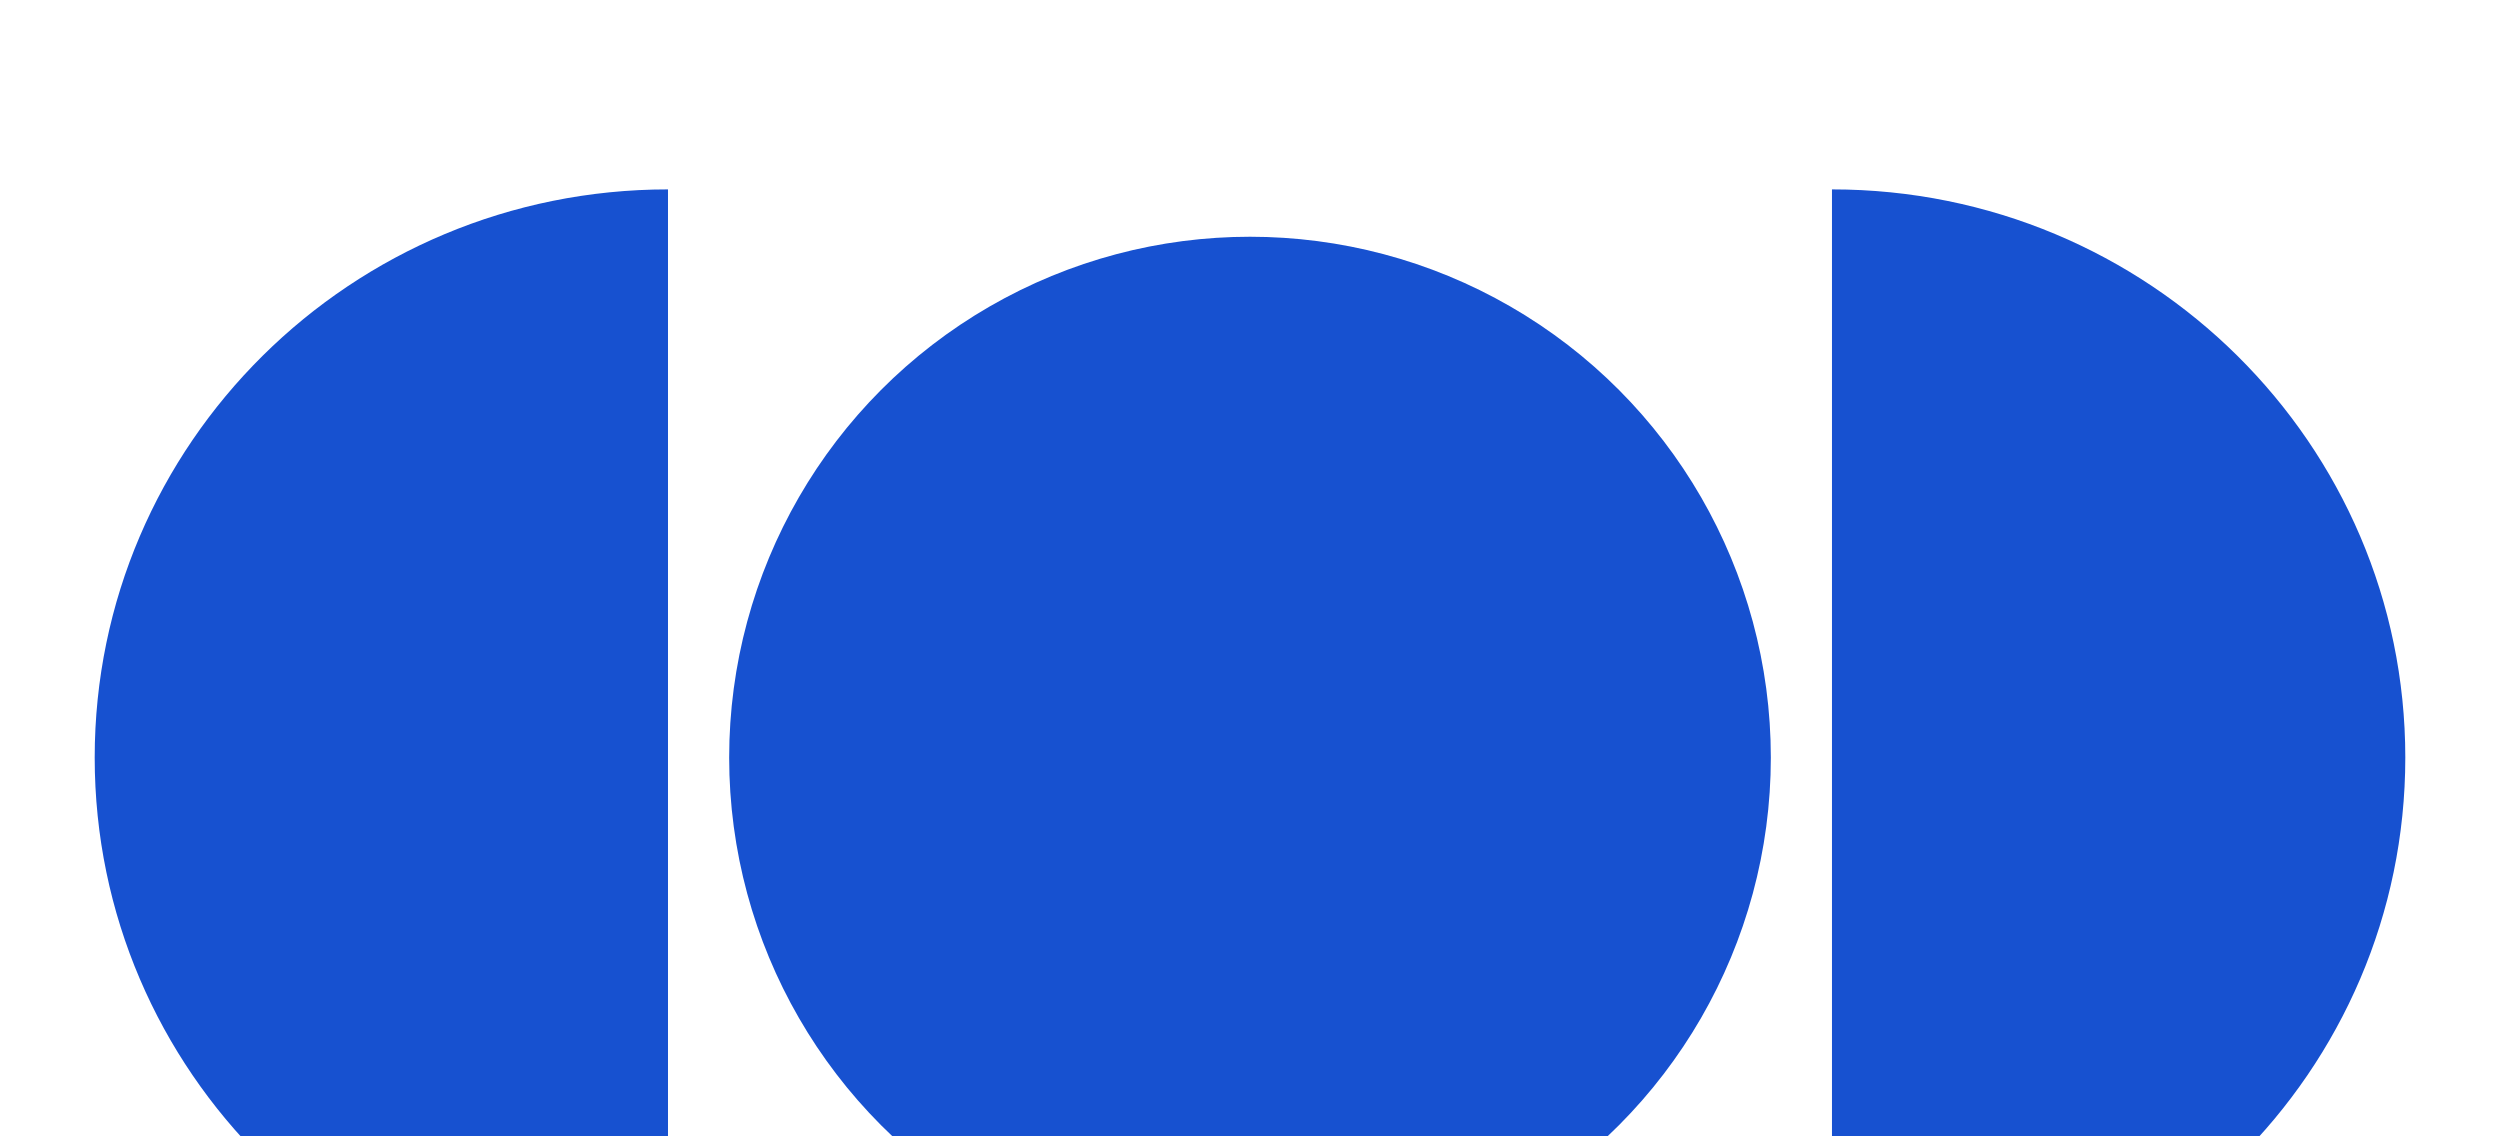 <svg width="66" height="30" viewBox="0 0 66 30" fill="none" xmlns="http://www.w3.org/2000/svg">
<g clip-path="url(#clip0_463_13011)">
<g filter="url(#filter0_i_463_13011)">
<ellipse cx="33" cy="15" rx="13.75" ry="13.75" fill="#1751D0"/>
</g>
<g filter="url(#filter1_i_463_13011)">
<path fill-rule="evenodd" clip-rule="evenodd" d="M30.77 15.105C30.77 15.07 30.77 15.035 30.77 15C30.77 14.965 30.77 14.93 30.77 14.895V15.105ZM15.635 30V0C7.276 0 0.5 6.716 0.5 15C0.5 23.284 7.276 30 15.635 30Z" fill="#1751D0"/>
</g>
<g filter="url(#filter2_i_463_13011)">
<path fill-rule="evenodd" clip-rule="evenodd" d="M50.364 0L50.364 30L50.325 30C50.338 30 50.352 30 50.365 30C58.724 30 65.5 23.285 65.5 15C65.5 6.716 58.724 0 50.365 0C50.365 0 50.364 0 50.364 0Z" fill="#1751D0"/>
</g>
</g>
<defs>
<filter id="filter0_i_463_13011" x="19.25" y="1.25" width="27.5" height="27.5" filterUnits="userSpaceOnUse" color-interpolation-filters="sRGB">
<feFlood flood-opacity="0" result="BackgroundImageFix"/>
<feBlend mode="normal" in="SourceGraphic" in2="BackgroundImageFix" result="shape"/>
<feColorMatrix in="SourceAlpha" type="matrix" values="0 0 0 0 0 0 0 0 0 0 0 0 0 0 0 0 0 0 127 0" result="hardAlpha"/>
<feOffset dy="5"/>
<feComposite in2="hardAlpha" operator="arithmetic" k2="-1" k3="1"/>
<feColorMatrix type="matrix" values="0 0 0 0 0 0 0 0 0 0 0 0 0 0 0 0 0 0 0.25 0"/>
<feBlend mode="normal" in2="shape" result="effect1_innerShadow_463_13011"/>
</filter>
<filter id="filter1_i_463_13011" x="0.5" y="0" width="30.27" height="30" filterUnits="userSpaceOnUse" color-interpolation-filters="sRGB">
<feFlood flood-opacity="0" result="BackgroundImageFix"/>
<feBlend mode="normal" in="SourceGraphic" in2="BackgroundImageFix" result="shape"/>
<feColorMatrix in="SourceAlpha" type="matrix" values="0 0 0 0 0 0 0 0 0 0 0 0 0 0 0 0 0 0 127 0" result="hardAlpha"/>
<feOffset dx="2" dy="5"/>
<feComposite in2="hardAlpha" operator="arithmetic" k2="-1" k3="1"/>
<feColorMatrix type="matrix" values="0 0 0 0 0 0 0 0 0 0 0 0 0 0 0 0 0 0 0.25 0"/>
<feBlend mode="normal" in2="shape" result="effect1_innerShadow_463_13011"/>
</filter>
<filter id="filter2_i_463_13011" x="50.325" y="0" width="15.175" height="30" filterUnits="userSpaceOnUse" color-interpolation-filters="sRGB">
<feFlood flood-opacity="0" result="BackgroundImageFix"/>
<feBlend mode="normal" in="SourceGraphic" in2="BackgroundImageFix" result="shape"/>
<feColorMatrix in="SourceAlpha" type="matrix" values="0 0 0 0 0 0 0 0 0 0 0 0 0 0 0 0 0 0 127 0" result="hardAlpha"/>
<feOffset dx="-2" dy="5"/>
<feComposite in2="hardAlpha" operator="arithmetic" k2="-1" k3="1"/>
<feColorMatrix type="matrix" values="0 0 0 0 0 0 0 0 0 0 0 0 0 0 0 0 0 0 0.25 0"/>
<feBlend mode="normal" in2="shape" result="effect1_innerShadow_463_13011"/>
</filter>
<clipPath id="clip0_463_13011">
<rect width="65" height="30" fill="white" transform="translate(0.5)"/>
</clipPath>
</defs>
</svg>
